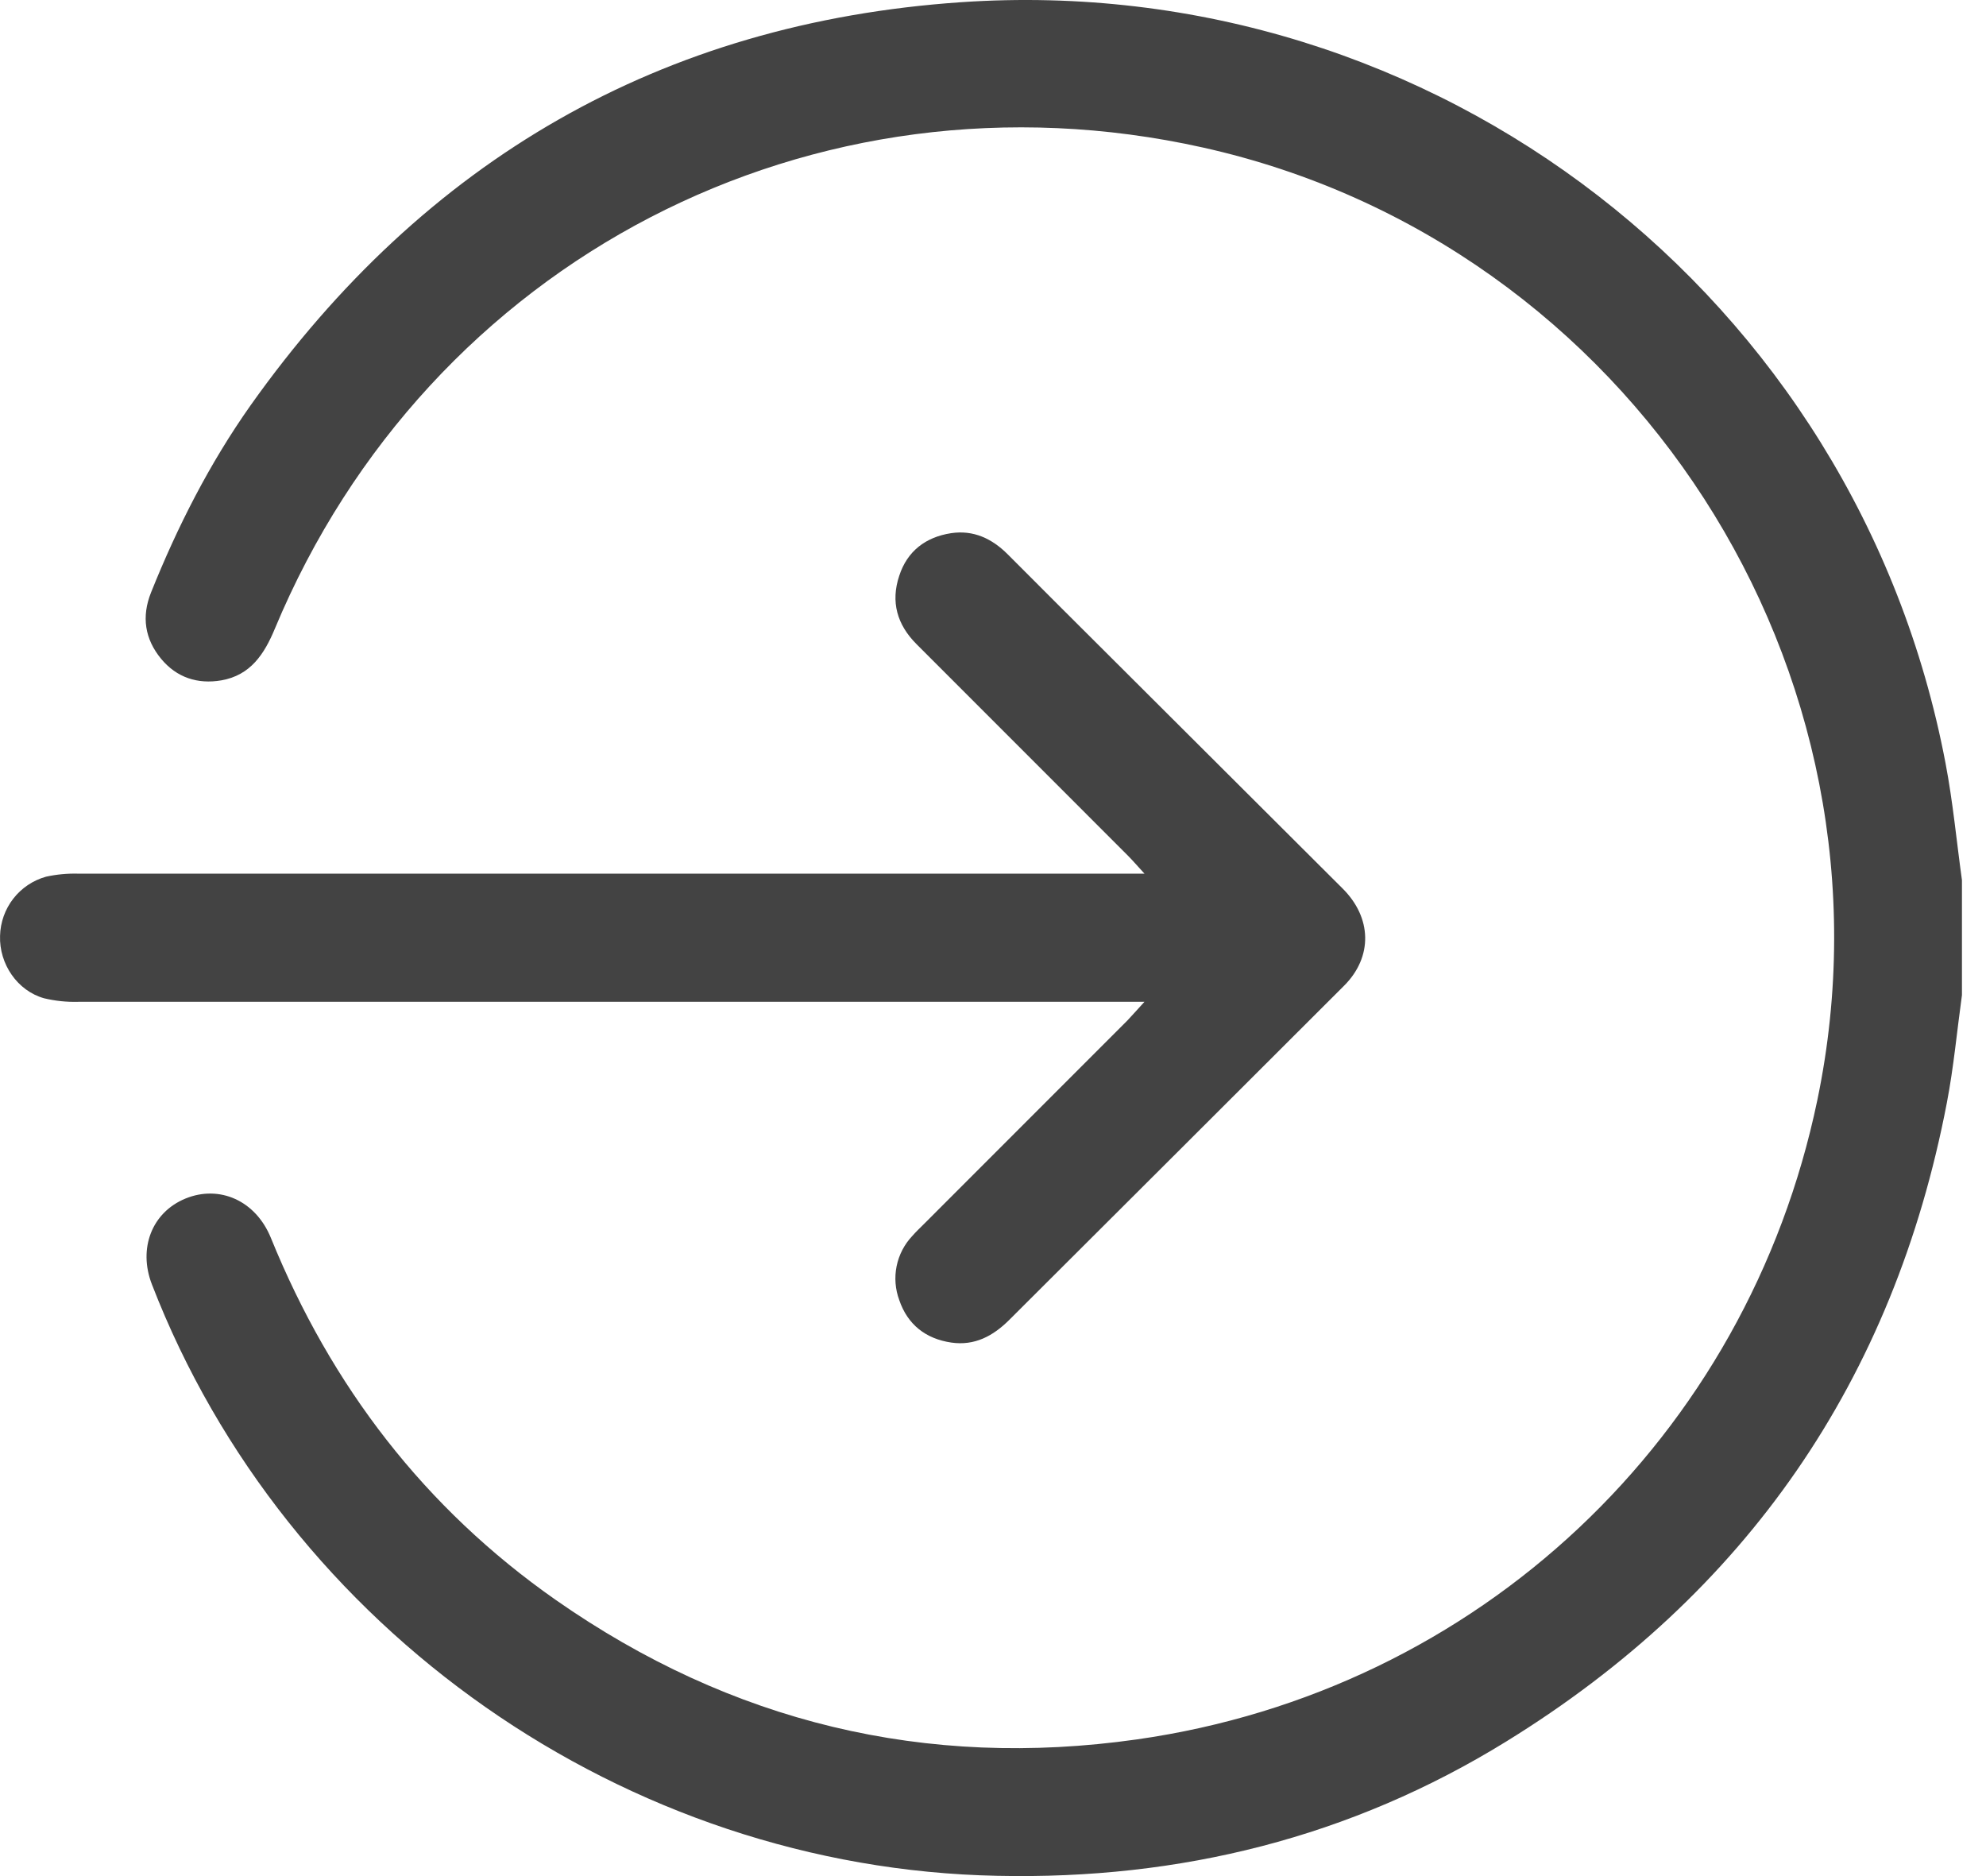 <svg width="36" height="34" viewBox="0 0 36 34" fill="none" xmlns="http://www.w3.org/2000/svg">
<path d="M35.564 18.034C35.474 18.684 35.414 19.343 35.291 19.983C34.327 25.011 31.655 28.878 27.305 31.56C24.487 33.299 21.388 34.068 18.078 33.995C11.35 33.862 5.181 29.552 2.754 23.278C2.5 22.624 2.754 21.969 3.365 21.72C3.977 21.471 4.634 21.754 4.911 22.436C6.002 25.12 7.698 27.333 10.075 28.996C13.253 31.216 16.78 32.066 20.608 31.523C26.801 30.643 31.669 26.043 32.942 19.94C34.565 12.158 29.558 4.399 21.803 2.673C14.739 1.101 7.768 4.714 4.983 11.392C4.791 11.855 4.54 12.238 4.012 12.33C3.583 12.403 3.204 12.281 2.921 11.94C2.624 11.581 2.563 11.174 2.738 10.737C3.218 9.54 3.8 8.397 4.543 7.345C7.695 2.903 11.986 0.412 17.421 0.04C26.023 -0.547 33.659 5.381 35.266 13.829C35.4 14.53 35.466 15.243 35.564 15.95V18.034Z" fill="#434343"/>
<path d="M20.745 18.156H20.27C13.986 18.156 7.702 18.156 1.418 18.156C1.21 18.162 1.003 18.14 0.801 18.092C0.316 17.958 -0.017 17.47 0.001 16.959C0.007 16.715 0.091 16.479 0.241 16.286C0.391 16.093 0.6 15.953 0.835 15.888C1.027 15.846 1.222 15.828 1.417 15.833C7.701 15.833 13.985 15.833 20.27 15.833H20.746C20.606 15.681 20.528 15.589 20.442 15.503C19.166 14.226 17.89 12.949 16.613 11.673C16.261 11.321 16.143 10.907 16.3 10.436C16.445 9.988 16.779 9.734 17.238 9.663C17.646 9.601 17.983 9.761 18.269 10.048C18.89 10.671 19.512 11.292 20.136 11.913C21.536 13.31 22.938 14.707 24.339 16.104C24.869 16.632 24.886 17.34 24.367 17.861C22.345 19.881 20.321 21.9 18.297 23.918C18.002 24.213 17.666 24.393 17.243 24.331C16.783 24.263 16.453 24.008 16.301 23.562C16.228 23.365 16.211 23.152 16.253 22.946C16.295 22.741 16.393 22.551 16.538 22.398C16.606 22.32 16.683 22.248 16.756 22.175C17.983 20.948 19.211 19.72 20.438 18.492C20.526 18.399 20.606 18.307 20.745 18.156Z" fill="#434343"/>
</svg>
